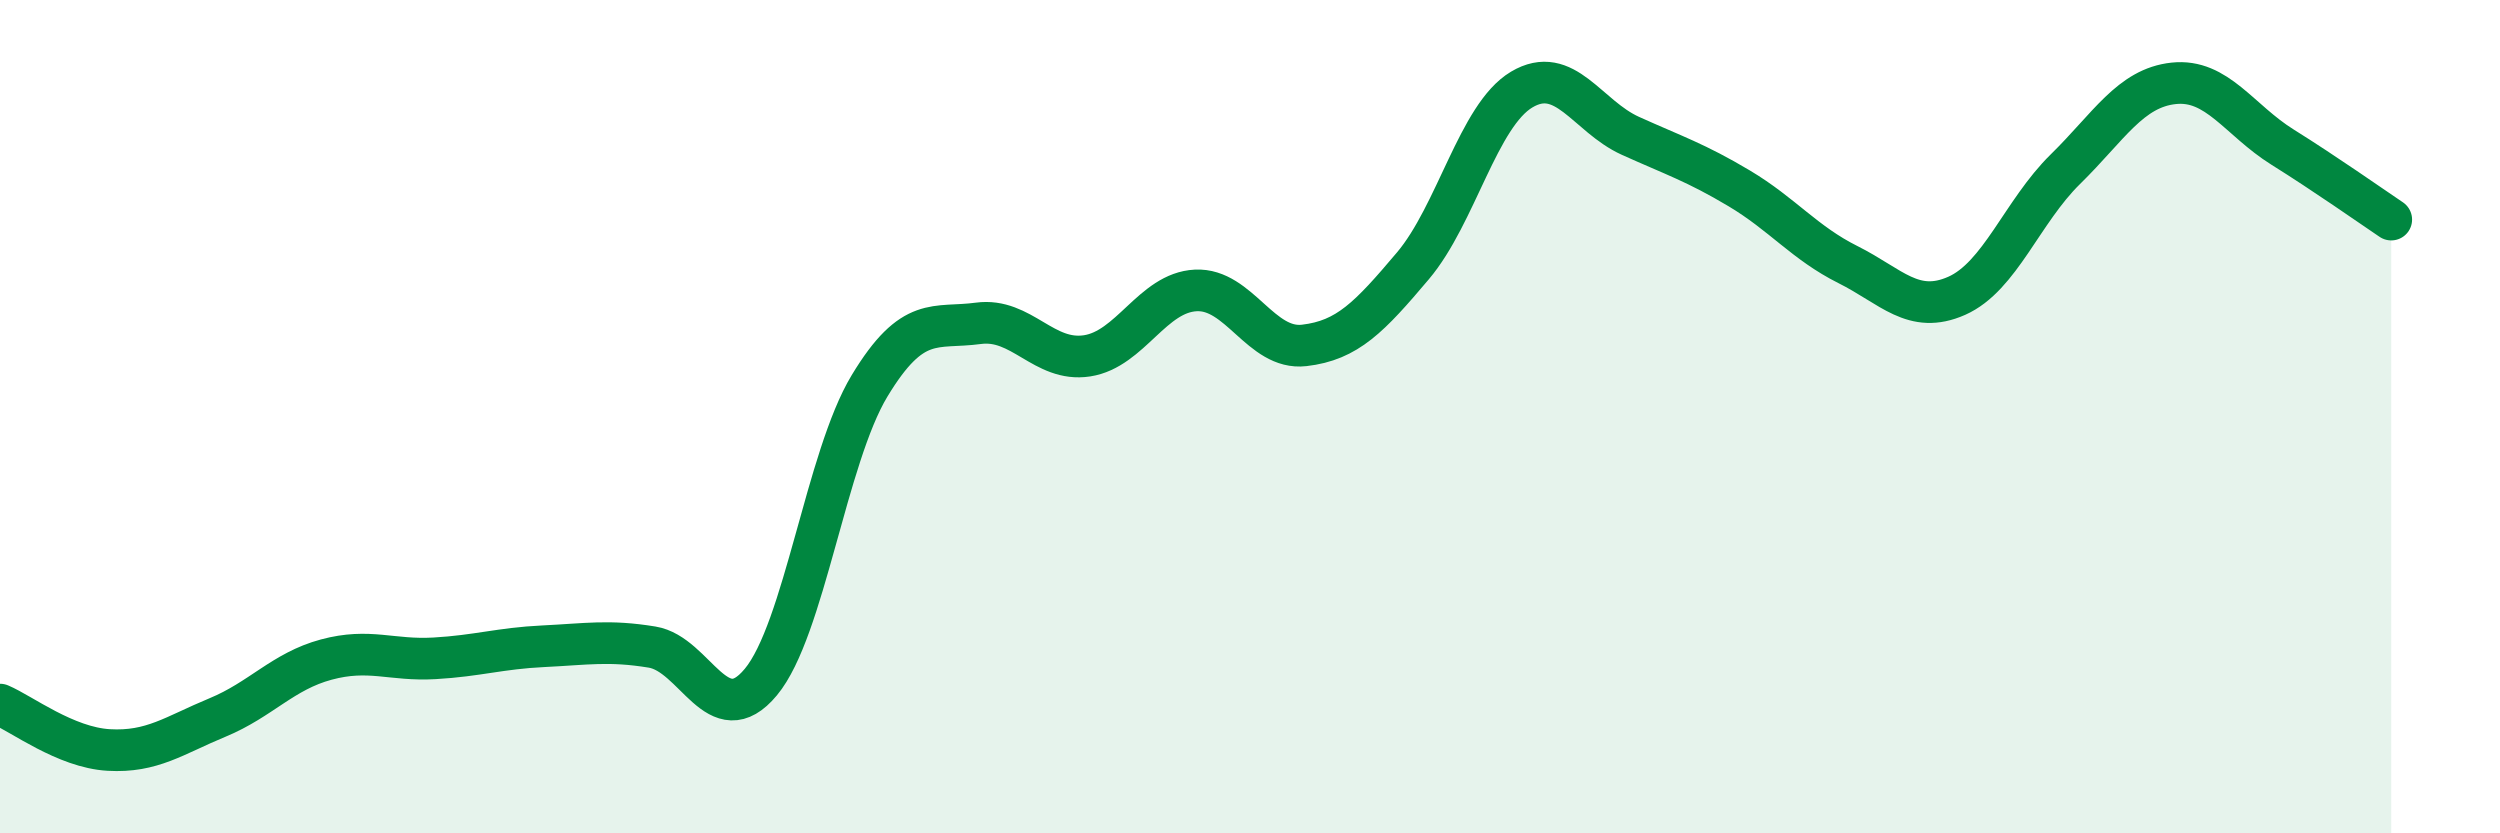 
    <svg width="60" height="20" viewBox="0 0 60 20" xmlns="http://www.w3.org/2000/svg">
      <path
        d="M 0,16.91 C 0.52,17.13 1.57,17.94 2.61,18 C 3.65,18.06 4.18,17.65 5.22,17.22 C 6.26,16.79 6.79,16.11 7.83,15.83 C 8.87,15.55 9.39,15.86 10.43,15.8 C 11.47,15.74 12,15.56 13.04,15.51 C 14.08,15.46 14.61,15.36 15.65,15.53 C 16.69,15.7 17.22,17.62 18.26,16.37 C 19.3,15.12 19.83,10.98 20.87,9.26 C 21.91,7.54 22.44,7.9 23.48,7.76 C 24.52,7.62 25.05,8.7 26.09,8.54 C 27.13,8.38 27.66,7.02 28.7,6.97 C 29.74,6.92 30.26,8.41 31.3,8.29 C 32.34,8.17 32.87,7.61 33.91,6.38 C 34.95,5.15 35.48,2.77 36.52,2.15 C 37.56,1.53 38.09,2.79 39.13,3.26 C 40.17,3.73 40.7,3.9 41.74,4.52 C 42.78,5.14 43.31,5.83 44.35,6.35 C 45.39,6.87 45.92,7.56 46.96,7.1 C 48,6.64 48.53,5.08 49.57,4.06 C 50.61,3.04 51.13,2.11 52.17,2 C 53.21,1.89 53.74,2.88 54.78,3.53 C 55.82,4.18 56.87,4.92 57.39,5.27L57.39 20L0 20Z"
        fill="#008740"
        opacity="0.1"
        stroke-linecap="round"
        stroke-linejoin="round"
      />
      <path
        d="M 0,16.91 C 0.52,17.13 1.57,17.94 2.61,18 C 3.65,18.06 4.18,17.65 5.22,17.22 C 6.26,16.79 6.79,16.11 7.83,15.83 C 8.87,15.55 9.39,15.86 10.43,15.8 C 11.47,15.74 12,15.56 13.04,15.51 C 14.08,15.46 14.61,15.36 15.65,15.53 C 16.69,15.7 17.22,17.62 18.26,16.37 C 19.3,15.12 19.83,10.98 20.87,9.26 C 21.91,7.54 22.44,7.9 23.48,7.76 C 24.52,7.62 25.05,8.7 26.09,8.54 C 27.13,8.38 27.66,7.02 28.7,6.97 C 29.74,6.92 30.26,8.41 31.3,8.29 C 32.34,8.17 32.87,7.61 33.91,6.38 C 34.95,5.15 35.48,2.77 36.52,2.15 C 37.56,1.53 38.09,2.79 39.13,3.26 C 40.17,3.73 40.7,3.9 41.74,4.52 C 42.78,5.14 43.31,5.83 44.35,6.35 C 45.39,6.87 45.92,7.56 46.96,7.1 C 48,6.64 48.53,5.08 49.57,4.06 C 50.61,3.04 51.13,2.11 52.17,2 C 53.21,1.89 53.74,2.88 54.78,3.53 C 55.82,4.18 56.87,4.92 57.39,5.27"
        stroke="#008740"
        stroke-width="1"
        fill="none"
        stroke-linecap="round"
        stroke-linejoin="round"
      />
    </svg>
  